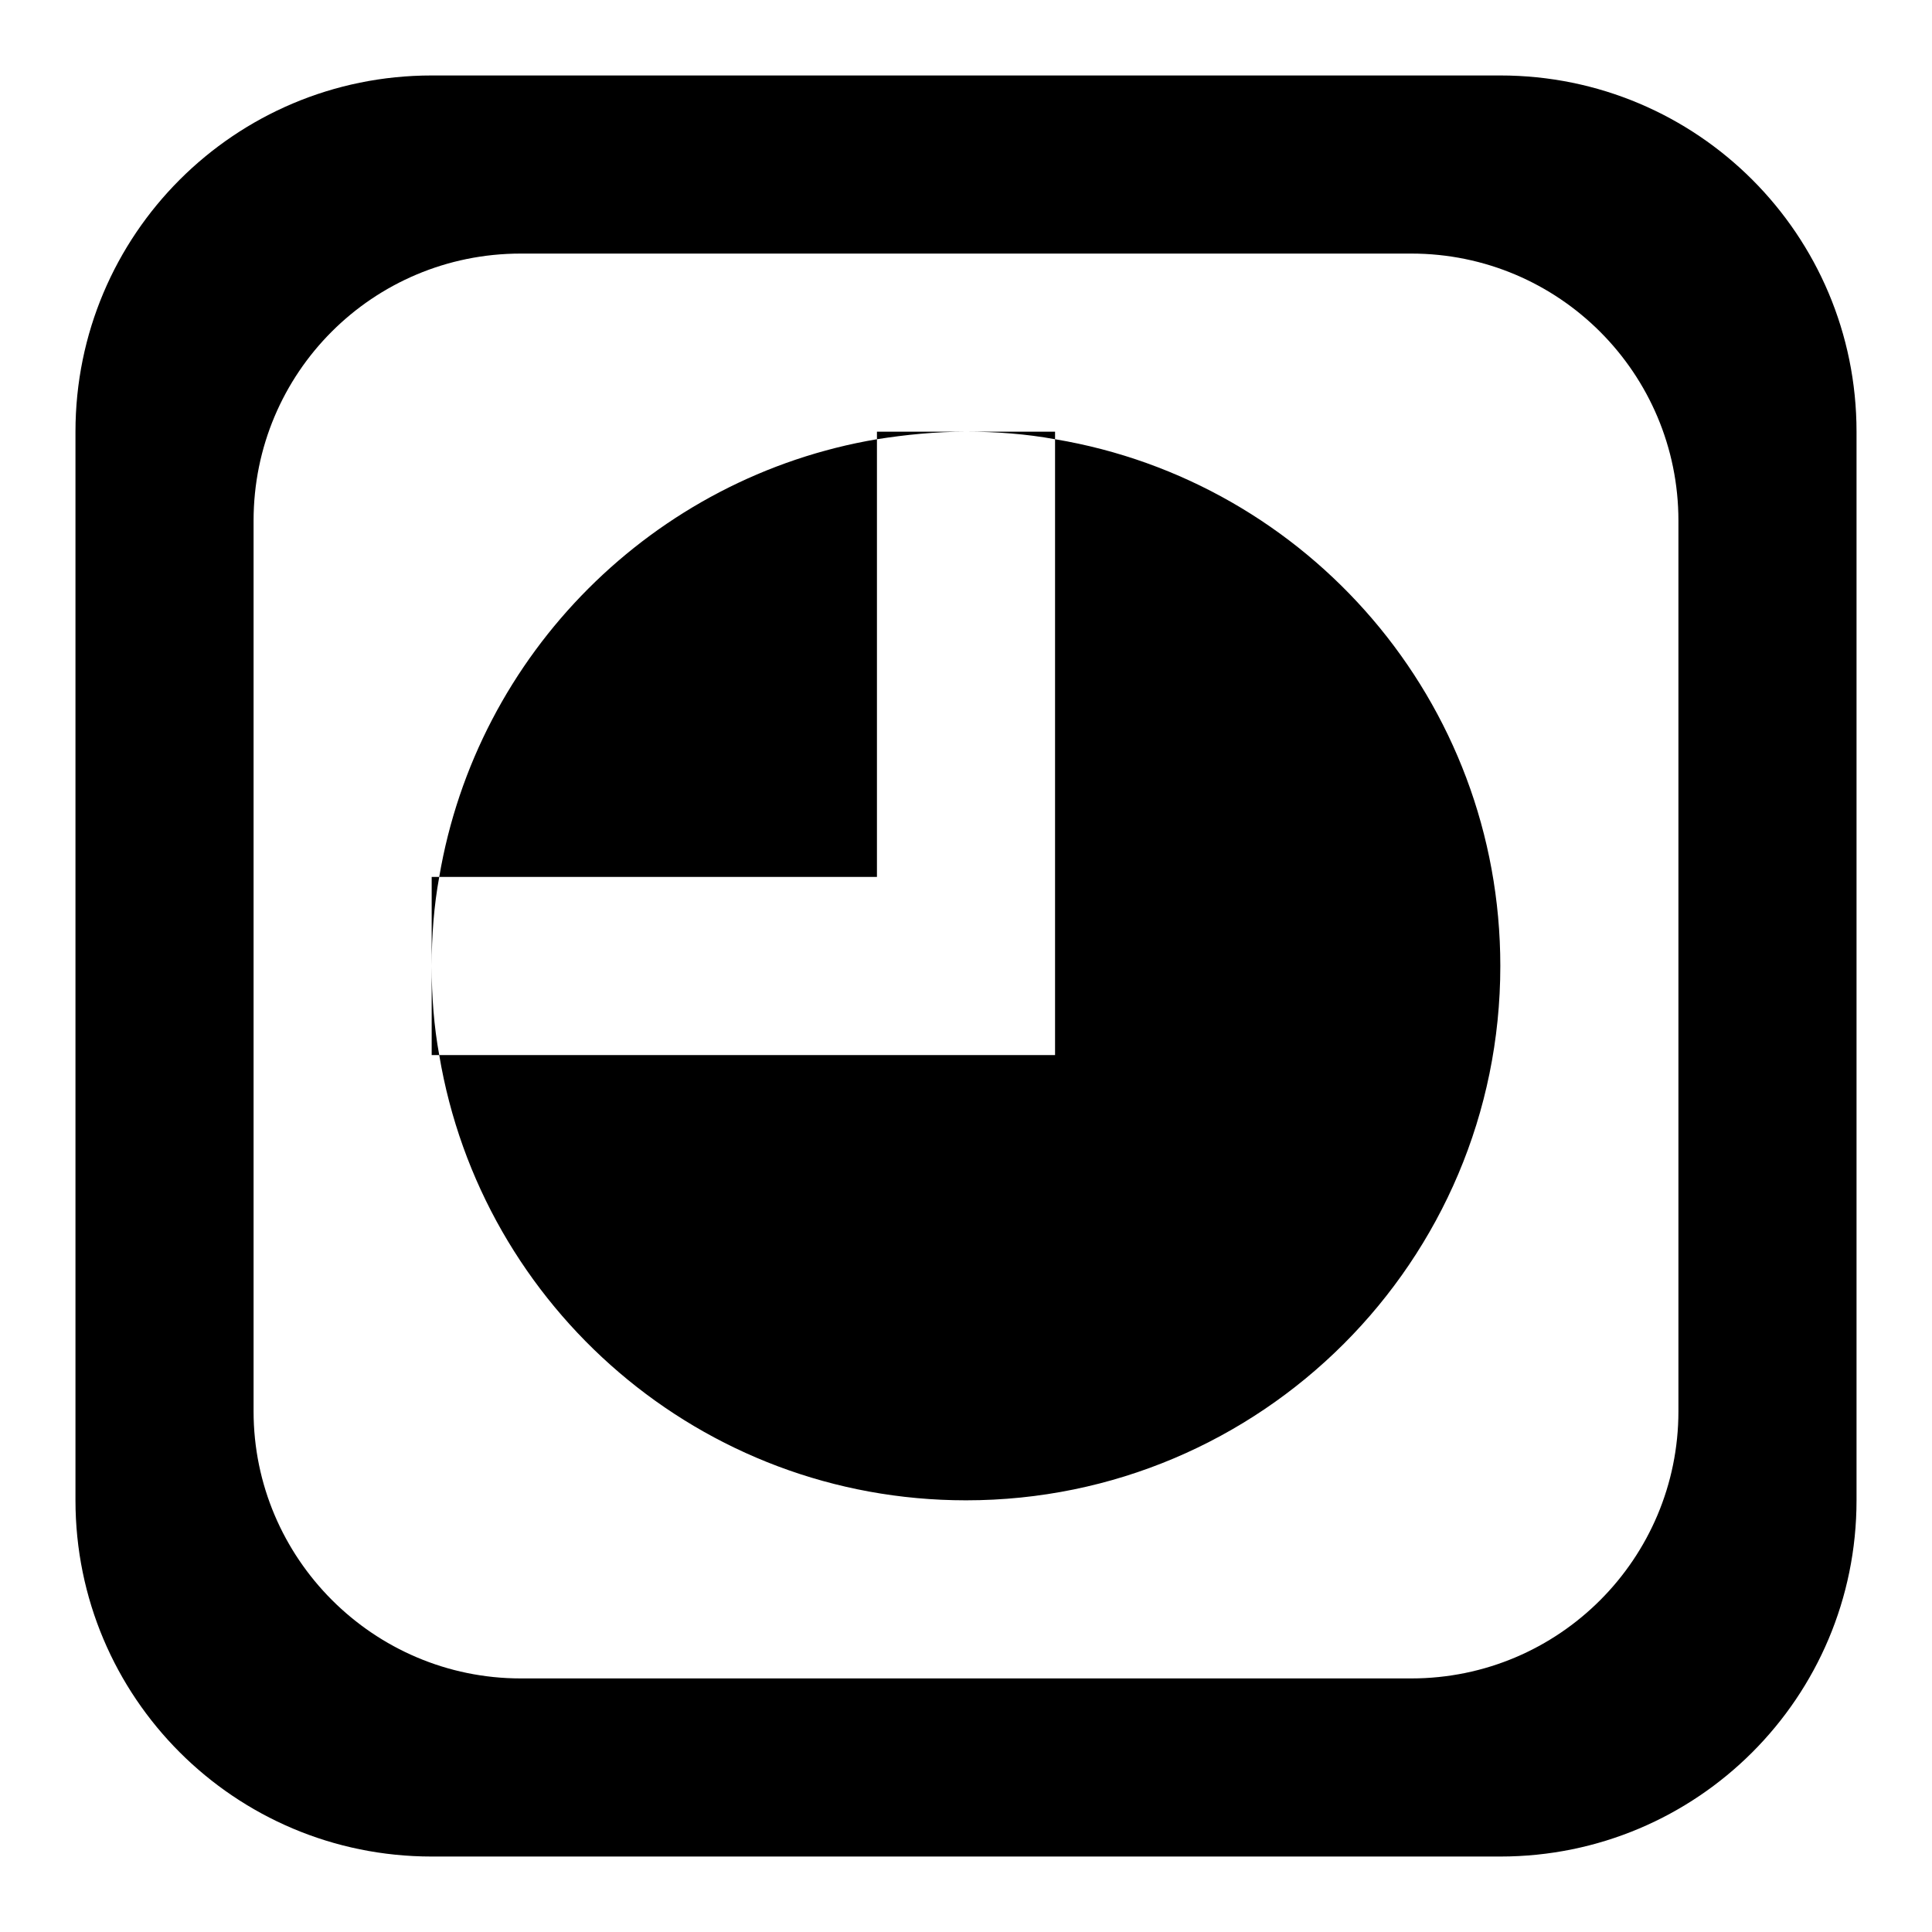 <?xml version="1.0" encoding="utf-8"?>
<!-- Svg Vector Icons : http://www.onlinewebfonts.com/icon -->
<!DOCTYPE svg PUBLIC "-//W3C//DTD SVG 1.1//EN" "http://www.w3.org/Graphics/SVG/1.1/DTD/svg11.dtd">
<svg version="1.1" xmlns="http://www.w3.org/2000/svg" xmlns:xlink="http://www.w3.org/1999/xlink" x="0px" y="0px" viewBox="0 0 256 256" enable-background="new 0 0 256 256" xml:space="preserve">
<g> <path fill="#000000" d="M57.2,128c0,4,0.3,8,1,11.8h-1V128z M116.2,57.2v1c3.8-0.6,7.8-1,11.8-1H116.2z M139.8,57.2H128 c4,0,8,0.3,11.8,1V57.2z M57.2,116.2V128c0-4,0.3-8,1-11.8H57.2z M246,57.2v141.6c0,26.1-21.1,47.2-47.2,47.2H57.2 C31.1,246,10,224.9,10,198.8V57.2C10,31.1,31.1,10,57.2,10h141.6C224.9,10,246,31.1,246,57.2z M222.4,69 c0-19.5-15.8-35.4-35.4-35.4H69c-19.6,0-35.4,15.8-35.4,35.4v118c0,19.5,15.9,35.4,35.4,35.4h118c19.6,0,35.4-15.9,35.4-35.4V69z  M116.2,58.2c-29.6,5-53,28.4-58,58h58V58.2z M139.8,58.2v81.6h-23.6h-58c5.6,33.5,34.7,59,69.8,59c39.1,0,70.8-31.7,70.8-70.8 C198.8,92.9,173.3,63.8,139.8,58.2z"/></g>
</svg>